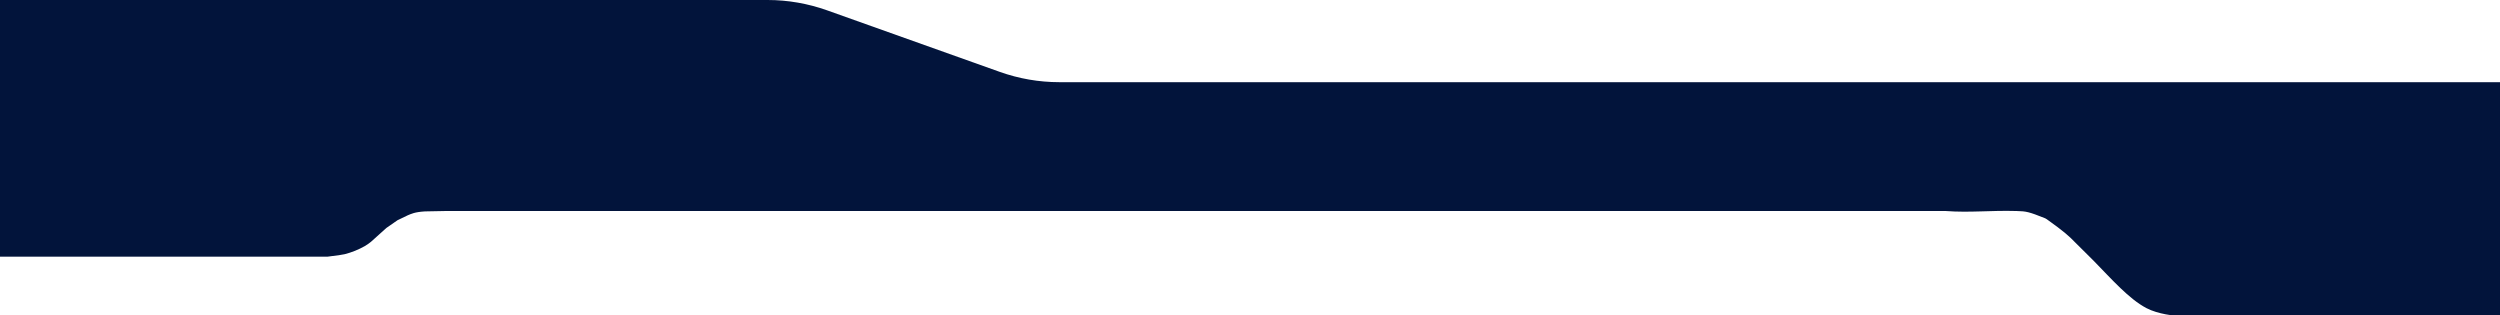 <?xml version="1.0" encoding="UTF-8"?>
<svg id="b" xmlns="http://www.w3.org/2000/svg" version="1.1" viewBox="0 0 1922.8 242.6" preserveAspectRatio="none">
  <!-- Generator: Adobe Illustrator 29.5.0, SVG Export Plug-In . SVG Version: 2.1.0 Build 137)  -->
  <defs>
    <style>
      .st0 {
        fill: #02143b;
      }
    </style>
  </defs>
  <g id="c">
    <g id="d">
      <path class="st0" d="M1693.1,242.6h237.3V63.2H814.6c-15.5,0-31-2.7-45.6-7.9L636,7.9C621.3,2.7,605.9,0,590.4,0H-3.6v187.2h1.4v10.2h254.2l9.7-1.3c1.1-.2,2.3-.4,3.4-.6,5.5-1.4,10.7-3.5,15.6-6.3,1.6-.9,3.1-2,4.6-3.2l11.9-10.7,8.5-5.9c3.9-1.9,6.6-3.2,7.9-3.8,2.7-1.1,5.2-2.5,13.2-3l15.6-.3h1154.1c18.7,1.4,34.5-.6,54.6,0,7.2.2,9.2.5,21.9,5.6.4.2.8.4,1.2.7,13.2,9.4,17.2,13,22.1,18.1,4.1,4.2,8.3,8.1,13.9,13.8,14.1,14.4,27.2,29.4,40.7,36.5,9,4.7,22.2,6,22.9,5.6"/>
    </g>
  </g>
</svg>